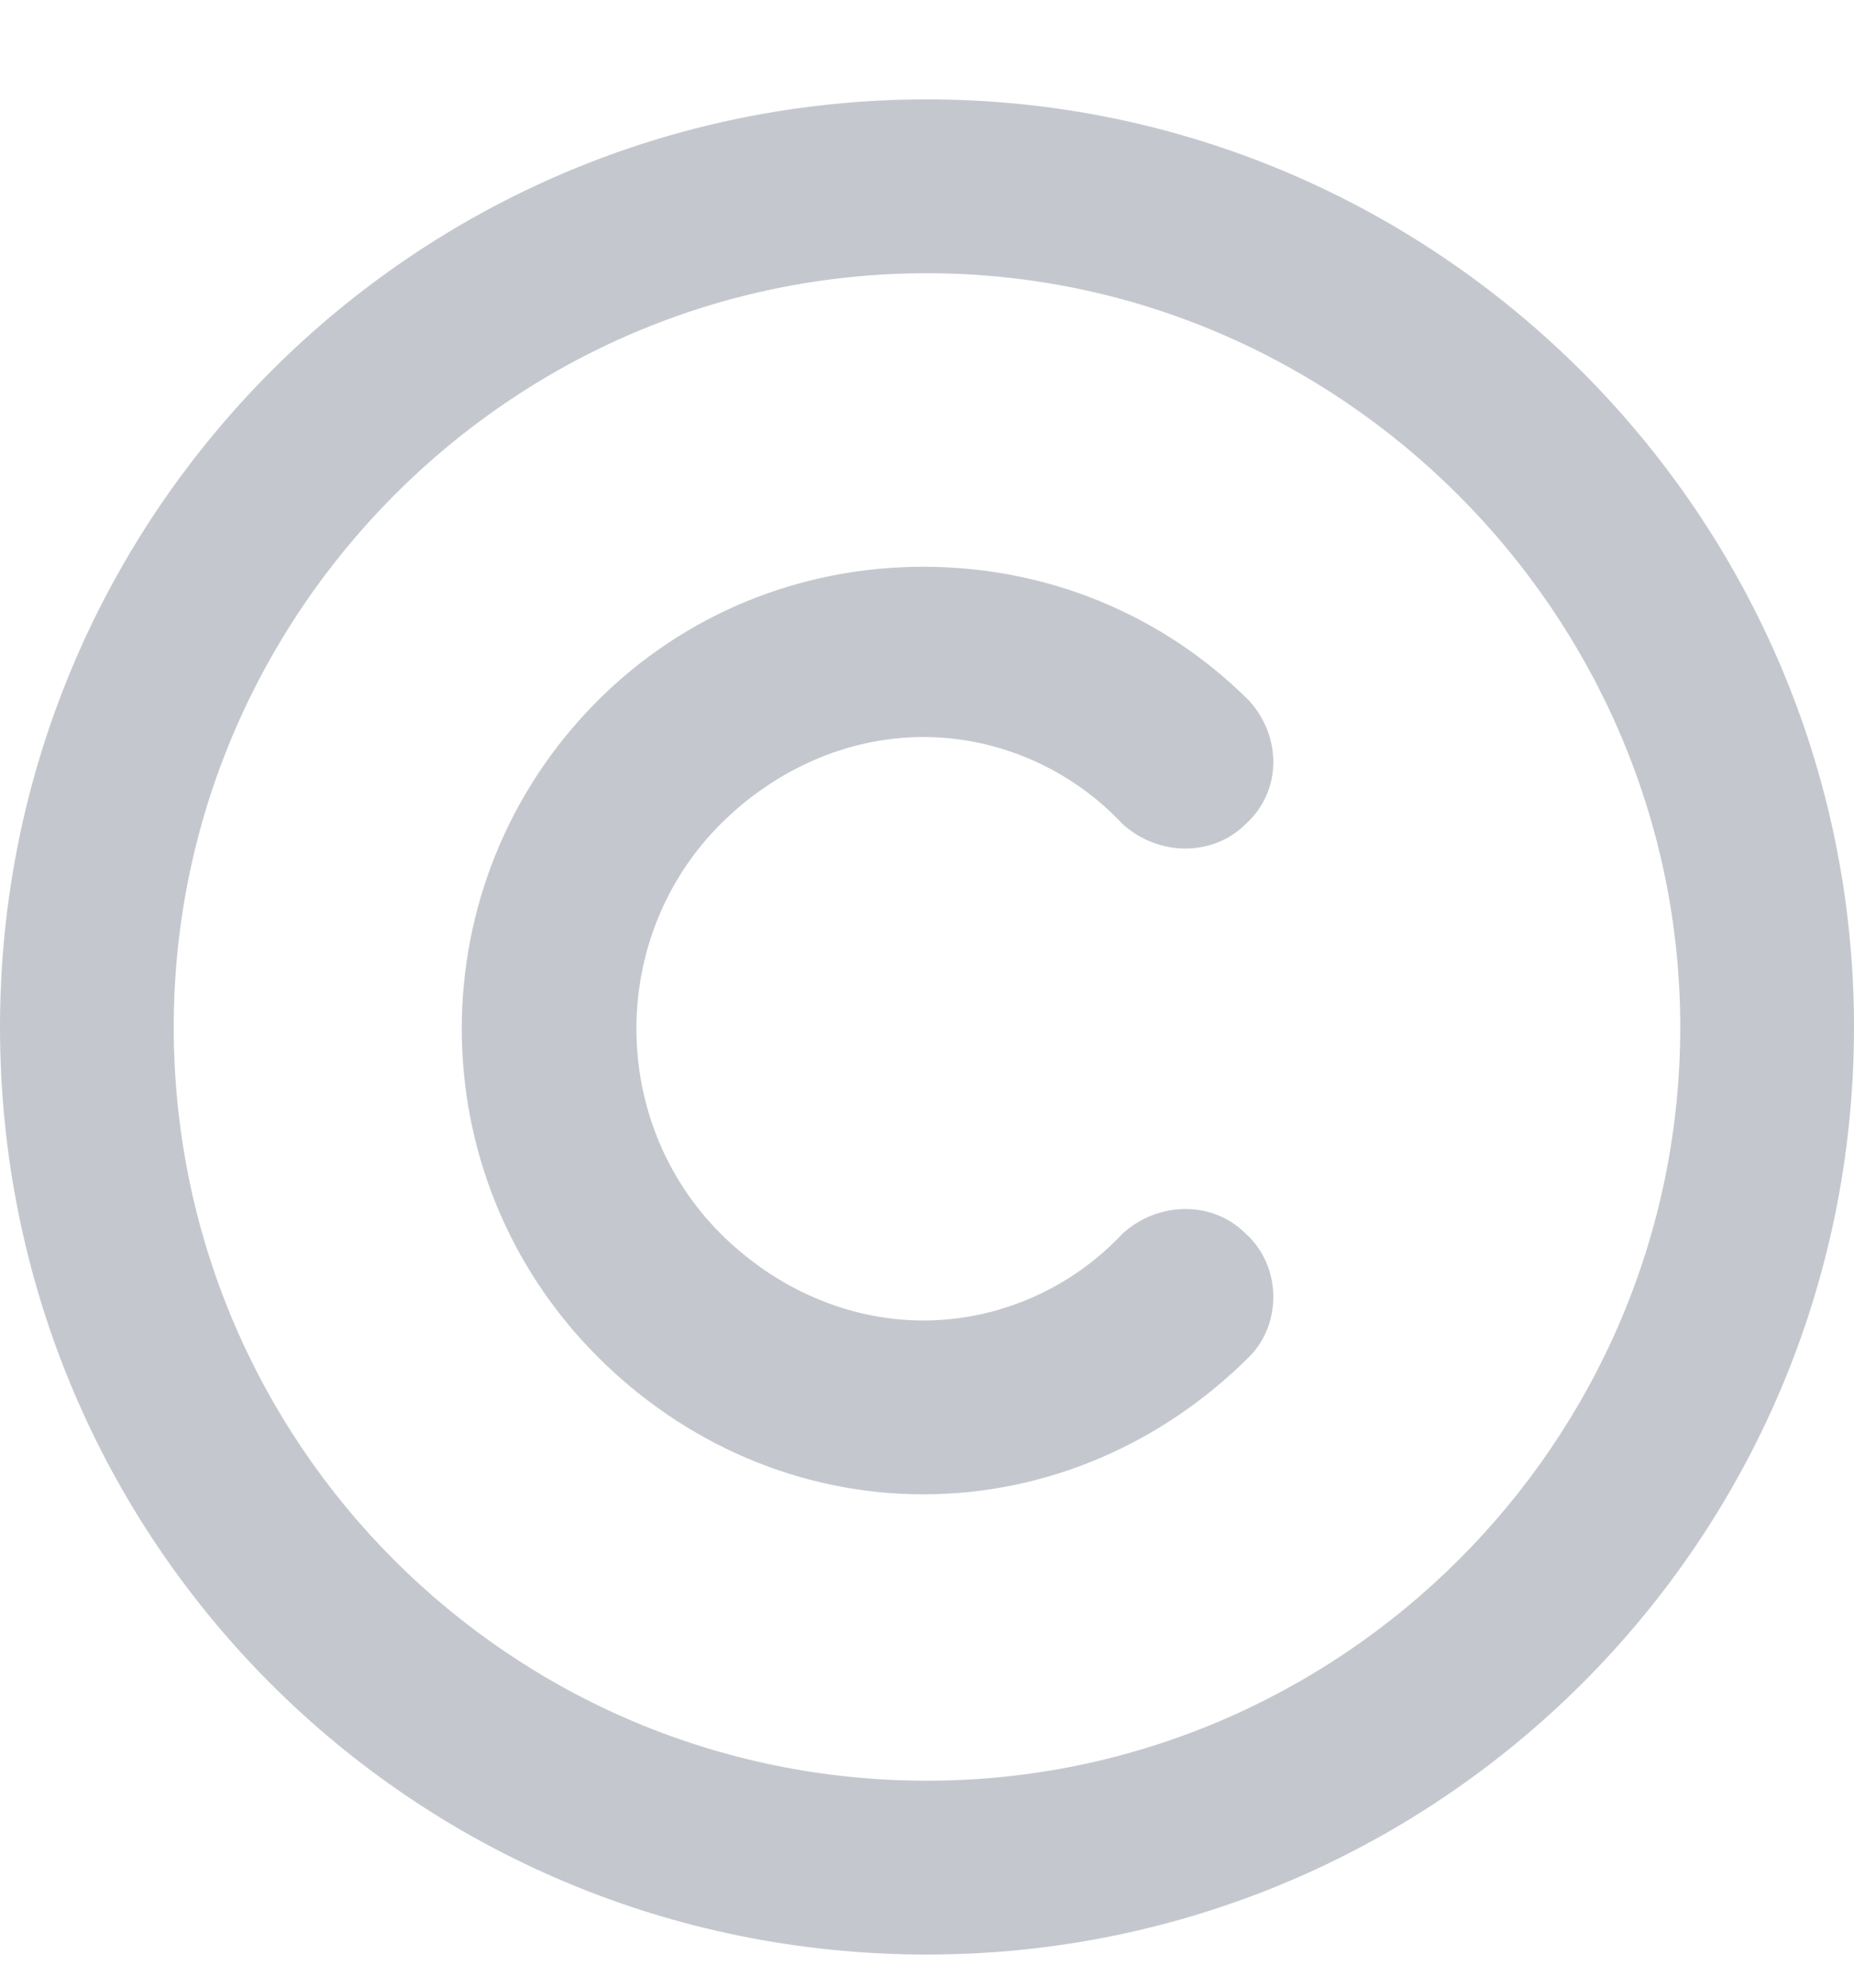 <svg width="14" height="15" viewBox="0 0 14 15" fill="none" xmlns="http://www.w3.org/2000/svg">
<path d="M7 0.75C10.855 0.75 14 3.895 14 7.75C14 11.633 10.855 14.75 7 14.75C3.117 14.75 0 11.633 0 7.75C0 3.895 3.117 0.75 7 0.75ZM7 13.438C10.117 13.438 12.688 10.895 12.688 7.75C12.688 4.633 10.117 2.062 7 2.062C3.855 2.062 1.312 4.633 1.312 7.75C1.312 10.895 3.855 13.438 7 13.438ZM6.973 5.562C6.398 5.562 5.852 5.809 5.441 6.219C4.594 7.066 4.594 8.461 5.441 9.309C5.852 9.719 6.398 9.965 6.973 9.965C7.547 9.965 8.094 9.719 8.477 9.309C8.75 9.062 9.16 9.062 9.406 9.309C9.68 9.555 9.68 9.992 9.434 10.238C8.777 10.895 7.902 11.277 6.973 11.277C6.043 11.277 5.168 10.895 4.512 10.238C3.145 8.871 3.145 6.656 4.512 5.289C5.168 4.633 6.043 4.277 6.973 4.277C7.902 4.277 8.777 4.633 9.434 5.289C9.68 5.562 9.68 5.973 9.406 6.219C9.16 6.465 8.75 6.465 8.477 6.219C8.094 5.809 7.547 5.562 6.973 5.562Z" fill="#C4C8CE"/>
</svg>
